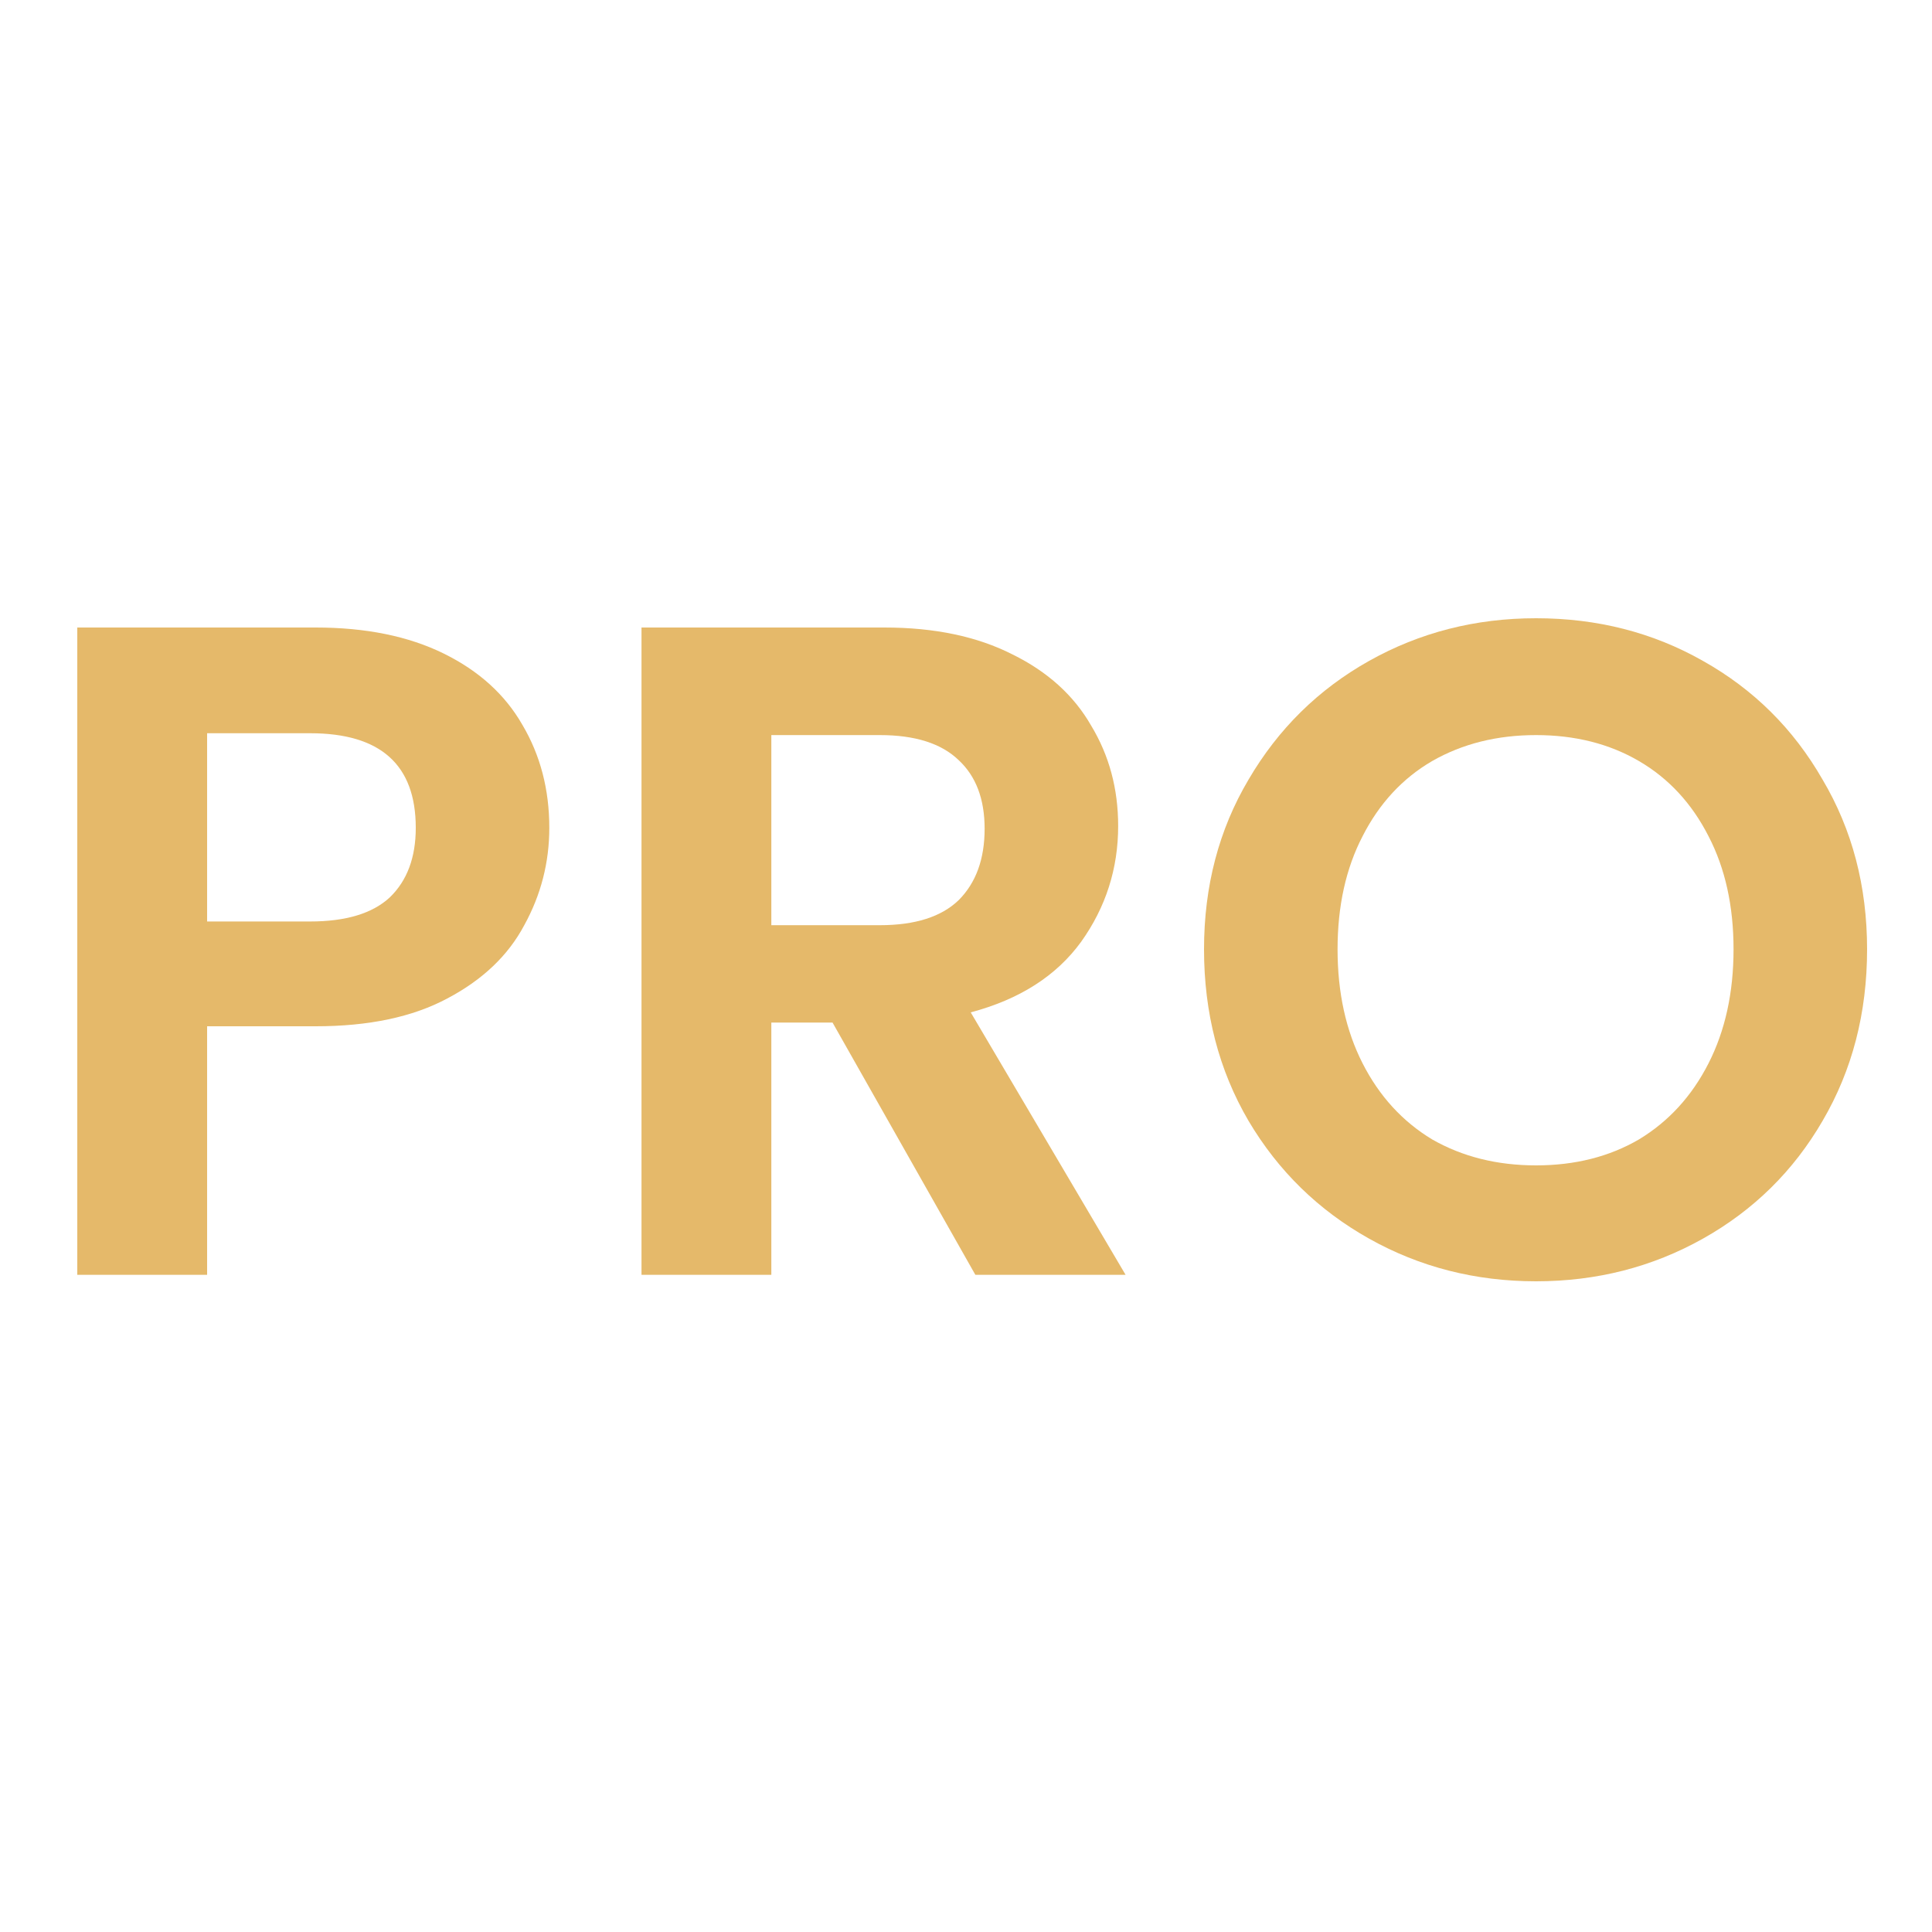 <svg width="25" height="25" viewBox="0 0 25 25" fill="none" xmlns="http://www.w3.org/2000/svg">
<g clip-path="url(#clip0_416_74)">
<path d="M7.108 10.712C7.108 11.16 7 11.58 6.784 11.972C6.576 12.364 6.244 12.68 5.788 12.92C5.34 13.16 4.772 13.28 4.084 13.28H2.68V16.496H1V8.12H4.084C4.732 8.12 5.284 8.232 5.74 8.456C6.196 8.68 6.536 8.988 6.76 9.38C6.992 9.772 7.108 10.216 7.108 10.712ZM4.012 11.924C4.476 11.924 4.82 11.82 5.044 11.612C5.268 11.396 5.38 11.096 5.38 10.712C5.38 9.896 4.924 9.488 4.012 9.488H2.68V11.924H4.012Z" fill="#E5B96A"/>
<path d="M12.621 16.496L10.773 13.232H9.981V16.496H8.301V8.12H11.445C12.093 8.12 12.645 8.236 13.101 8.468C13.557 8.692 13.897 9 14.121 9.392C14.353 9.776 14.469 10.208 14.469 10.688C14.469 11.24 14.309 11.74 13.989 12.188C13.669 12.628 13.193 12.932 12.561 13.1L14.565 16.496H12.621ZM9.981 11.972H11.385C11.841 11.972 12.181 11.864 12.405 11.648C12.629 11.424 12.741 11.116 12.741 10.724C12.741 10.34 12.629 10.044 12.405 9.836C12.181 9.62 11.841 9.512 11.385 9.512H9.981V11.972Z" fill="#E5B96A"/>
<path d="M19.876 16.58C19.092 16.58 18.372 16.396 17.716 16.028C17.06 15.66 16.54 15.152 16.156 14.504C15.772 13.848 15.58 13.108 15.58 12.284C15.58 11.468 15.772 10.736 16.156 10.088C16.54 9.432 17.06 8.92 17.716 8.552C18.372 8.184 19.092 8 19.876 8C20.668 8 21.388 8.184 22.036 8.552C22.692 8.92 23.208 9.432 23.584 10.088C23.968 10.736 24.16 11.468 24.16 12.284C24.16 13.108 23.968 13.848 23.584 14.504C23.208 15.152 22.692 15.66 22.036 16.028C21.38 16.396 20.66 16.58 19.876 16.58ZM19.876 15.08C20.38 15.08 20.824 14.968 21.208 14.744C21.592 14.512 21.892 14.184 22.108 13.76C22.324 13.336 22.432 12.844 22.432 12.284C22.432 11.724 22.324 11.236 22.108 10.82C21.892 10.396 21.592 10.072 21.208 9.848C20.824 9.624 20.38 9.512 19.876 9.512C19.372 9.512 18.924 9.624 18.532 9.848C18.148 10.072 17.848 10.396 17.632 10.82C17.416 11.236 17.308 11.724 17.308 12.284C17.308 12.844 17.416 13.336 17.632 13.76C17.848 14.184 18.148 14.512 18.532 14.744C18.924 14.968 19.372 15.08 19.876 15.08Z" fill="#E5B96A"/>
</g>
<defs>
<clipPath id="clip0_416_74">
<rect width="25" height="25" fill="white"/>
</clipPath>
</defs>
</svg>
